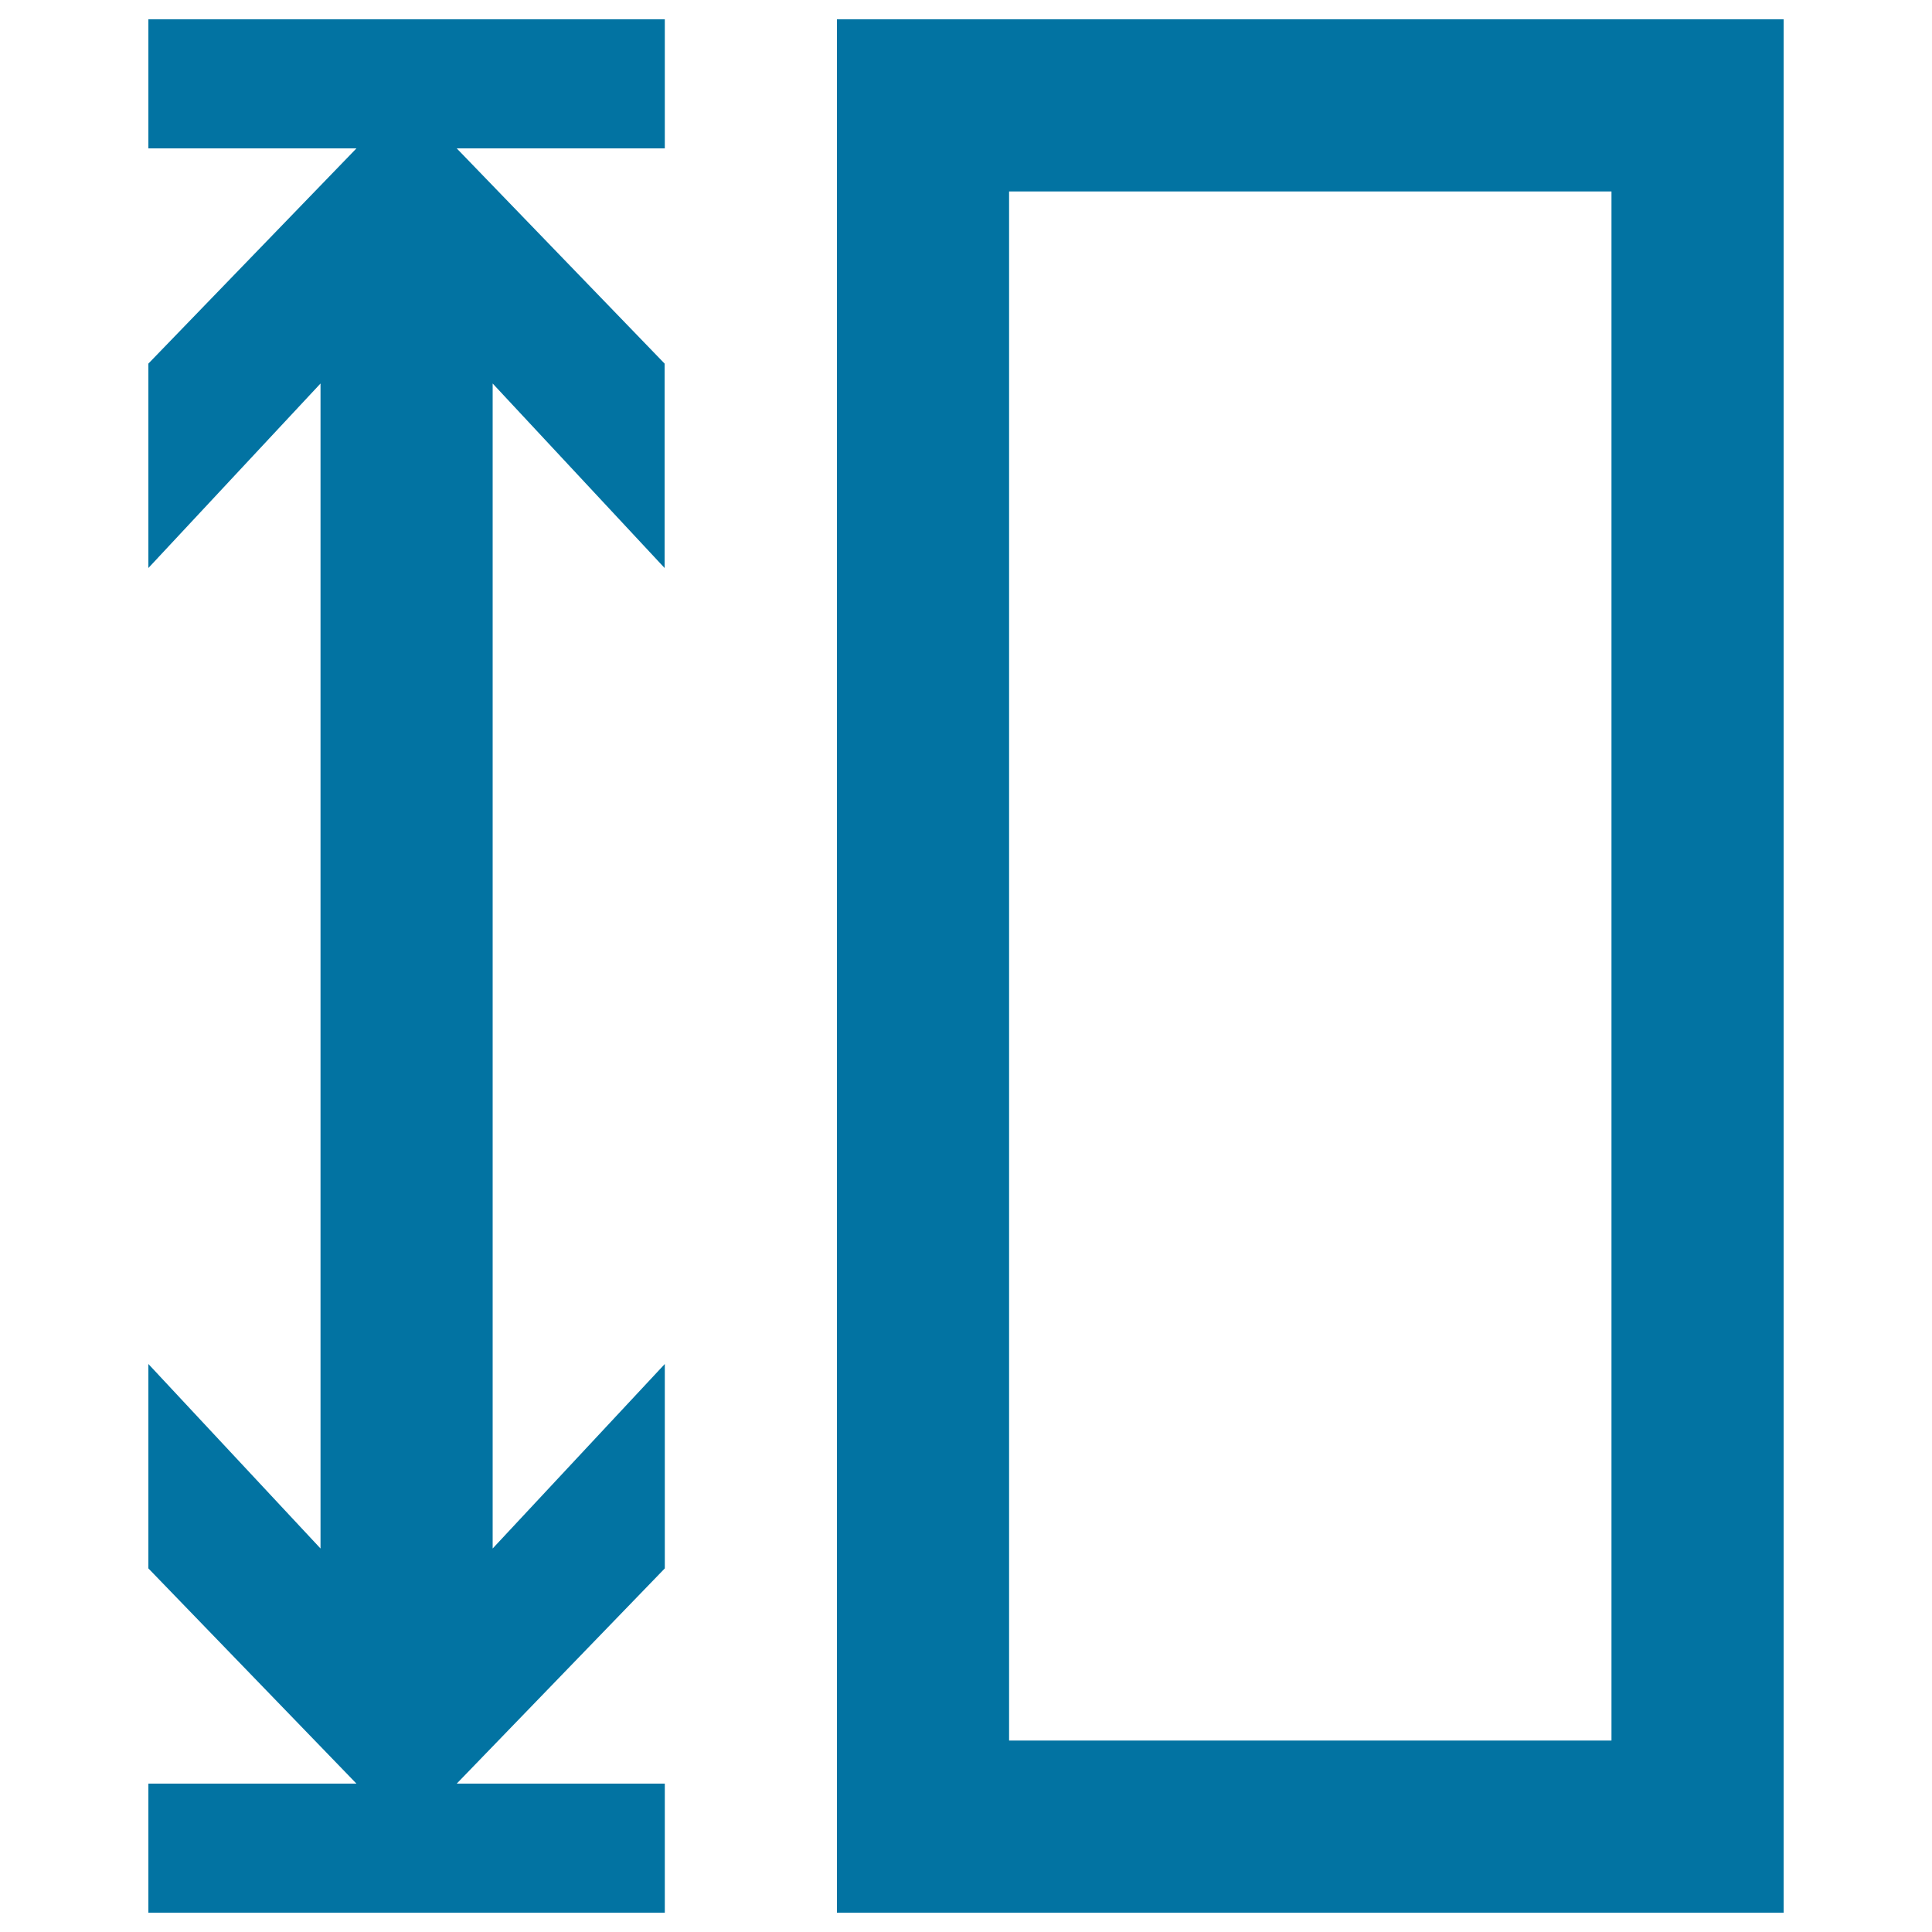<svg xmlns="http://www.w3.org/2000/svg" viewBox="0 0 1000 1000" style="fill:#0273a2">
<title>Height SVG icon</title>
<path d="M76.8,923.2h107.7L76.8,811.8V706l89.1,95.5l0-603L76.8,294l0-105.8L184.5,76.8H76.8V10h267.3v66.8H236.4l107.6,111.4V294L255,198.5l0,603l89.1-95.5v105.8L236.4,923.2h107.7V990H76.8V923.2z M433.2,10h490v980h-490V10z M834.1,99.1H522.3v801.8h311.8V99.1z"/>
</svg>
